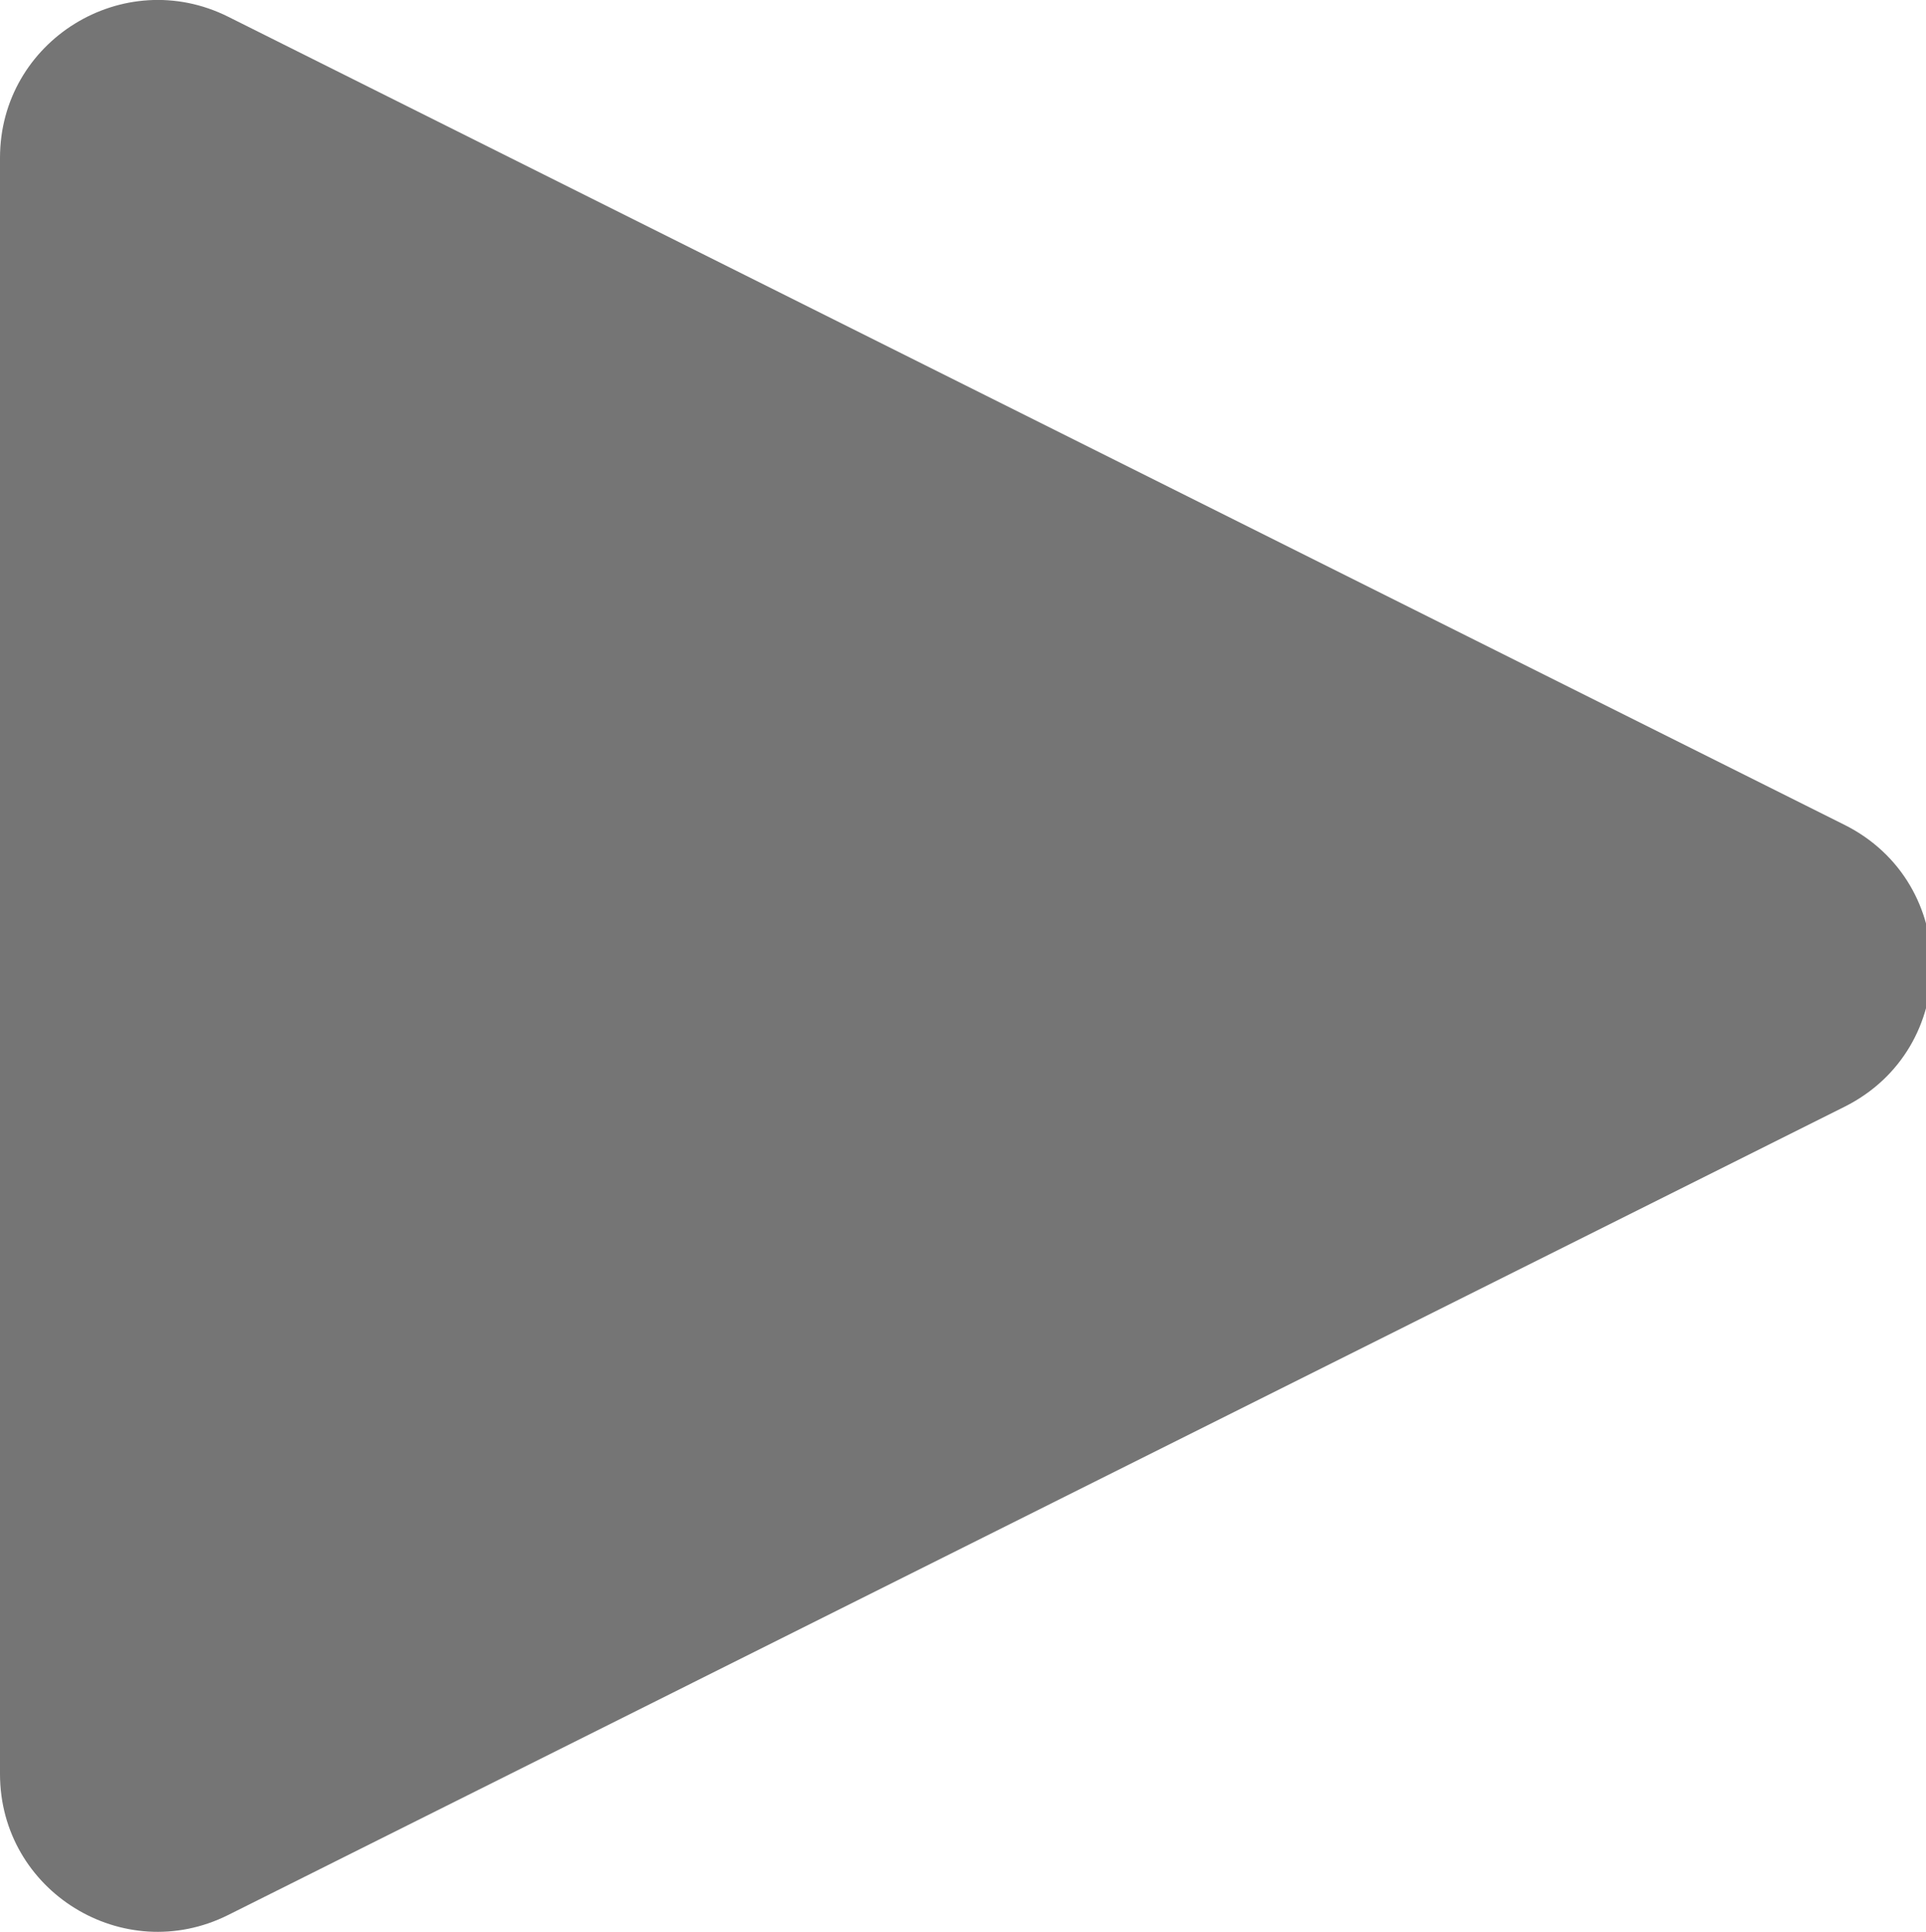 <?xml version="1.0" encoding="utf-8"?>
<!-- Generator: Adobe Illustrator 16.0.3, SVG Export Plug-In . SVG Version: 6.00 Build 0)  -->
<!DOCTYPE svg PUBLIC "-//W3C//DTD SVG 1.1//EN" "http://www.w3.org/Graphics/SVG/1.1/DTD/svg11.dtd">
<svg version="1.1" id="Layer_1" xmlns="http://www.w3.org/2000/svg" xmlns:xlink="http://www.w3.org/1999/xlink" x="0px" y="0px"
	 width="16.678px" height="16.73px" viewBox="0 0 16.678 16.73" enable-background="new 0 0 16.678 16.73" xml:space="preserve">
<path opacity="0.68" fill="#353535" d="M0,15.363V1.367c0-1.015,1.068-1.675,1.976-1.222l13.996,6.998
	c1.007,0.504,1.007,1.939,0,2.442L1.976,16.584C1.068,17.038,0,16.378,0,15.363z"/>
</svg>
